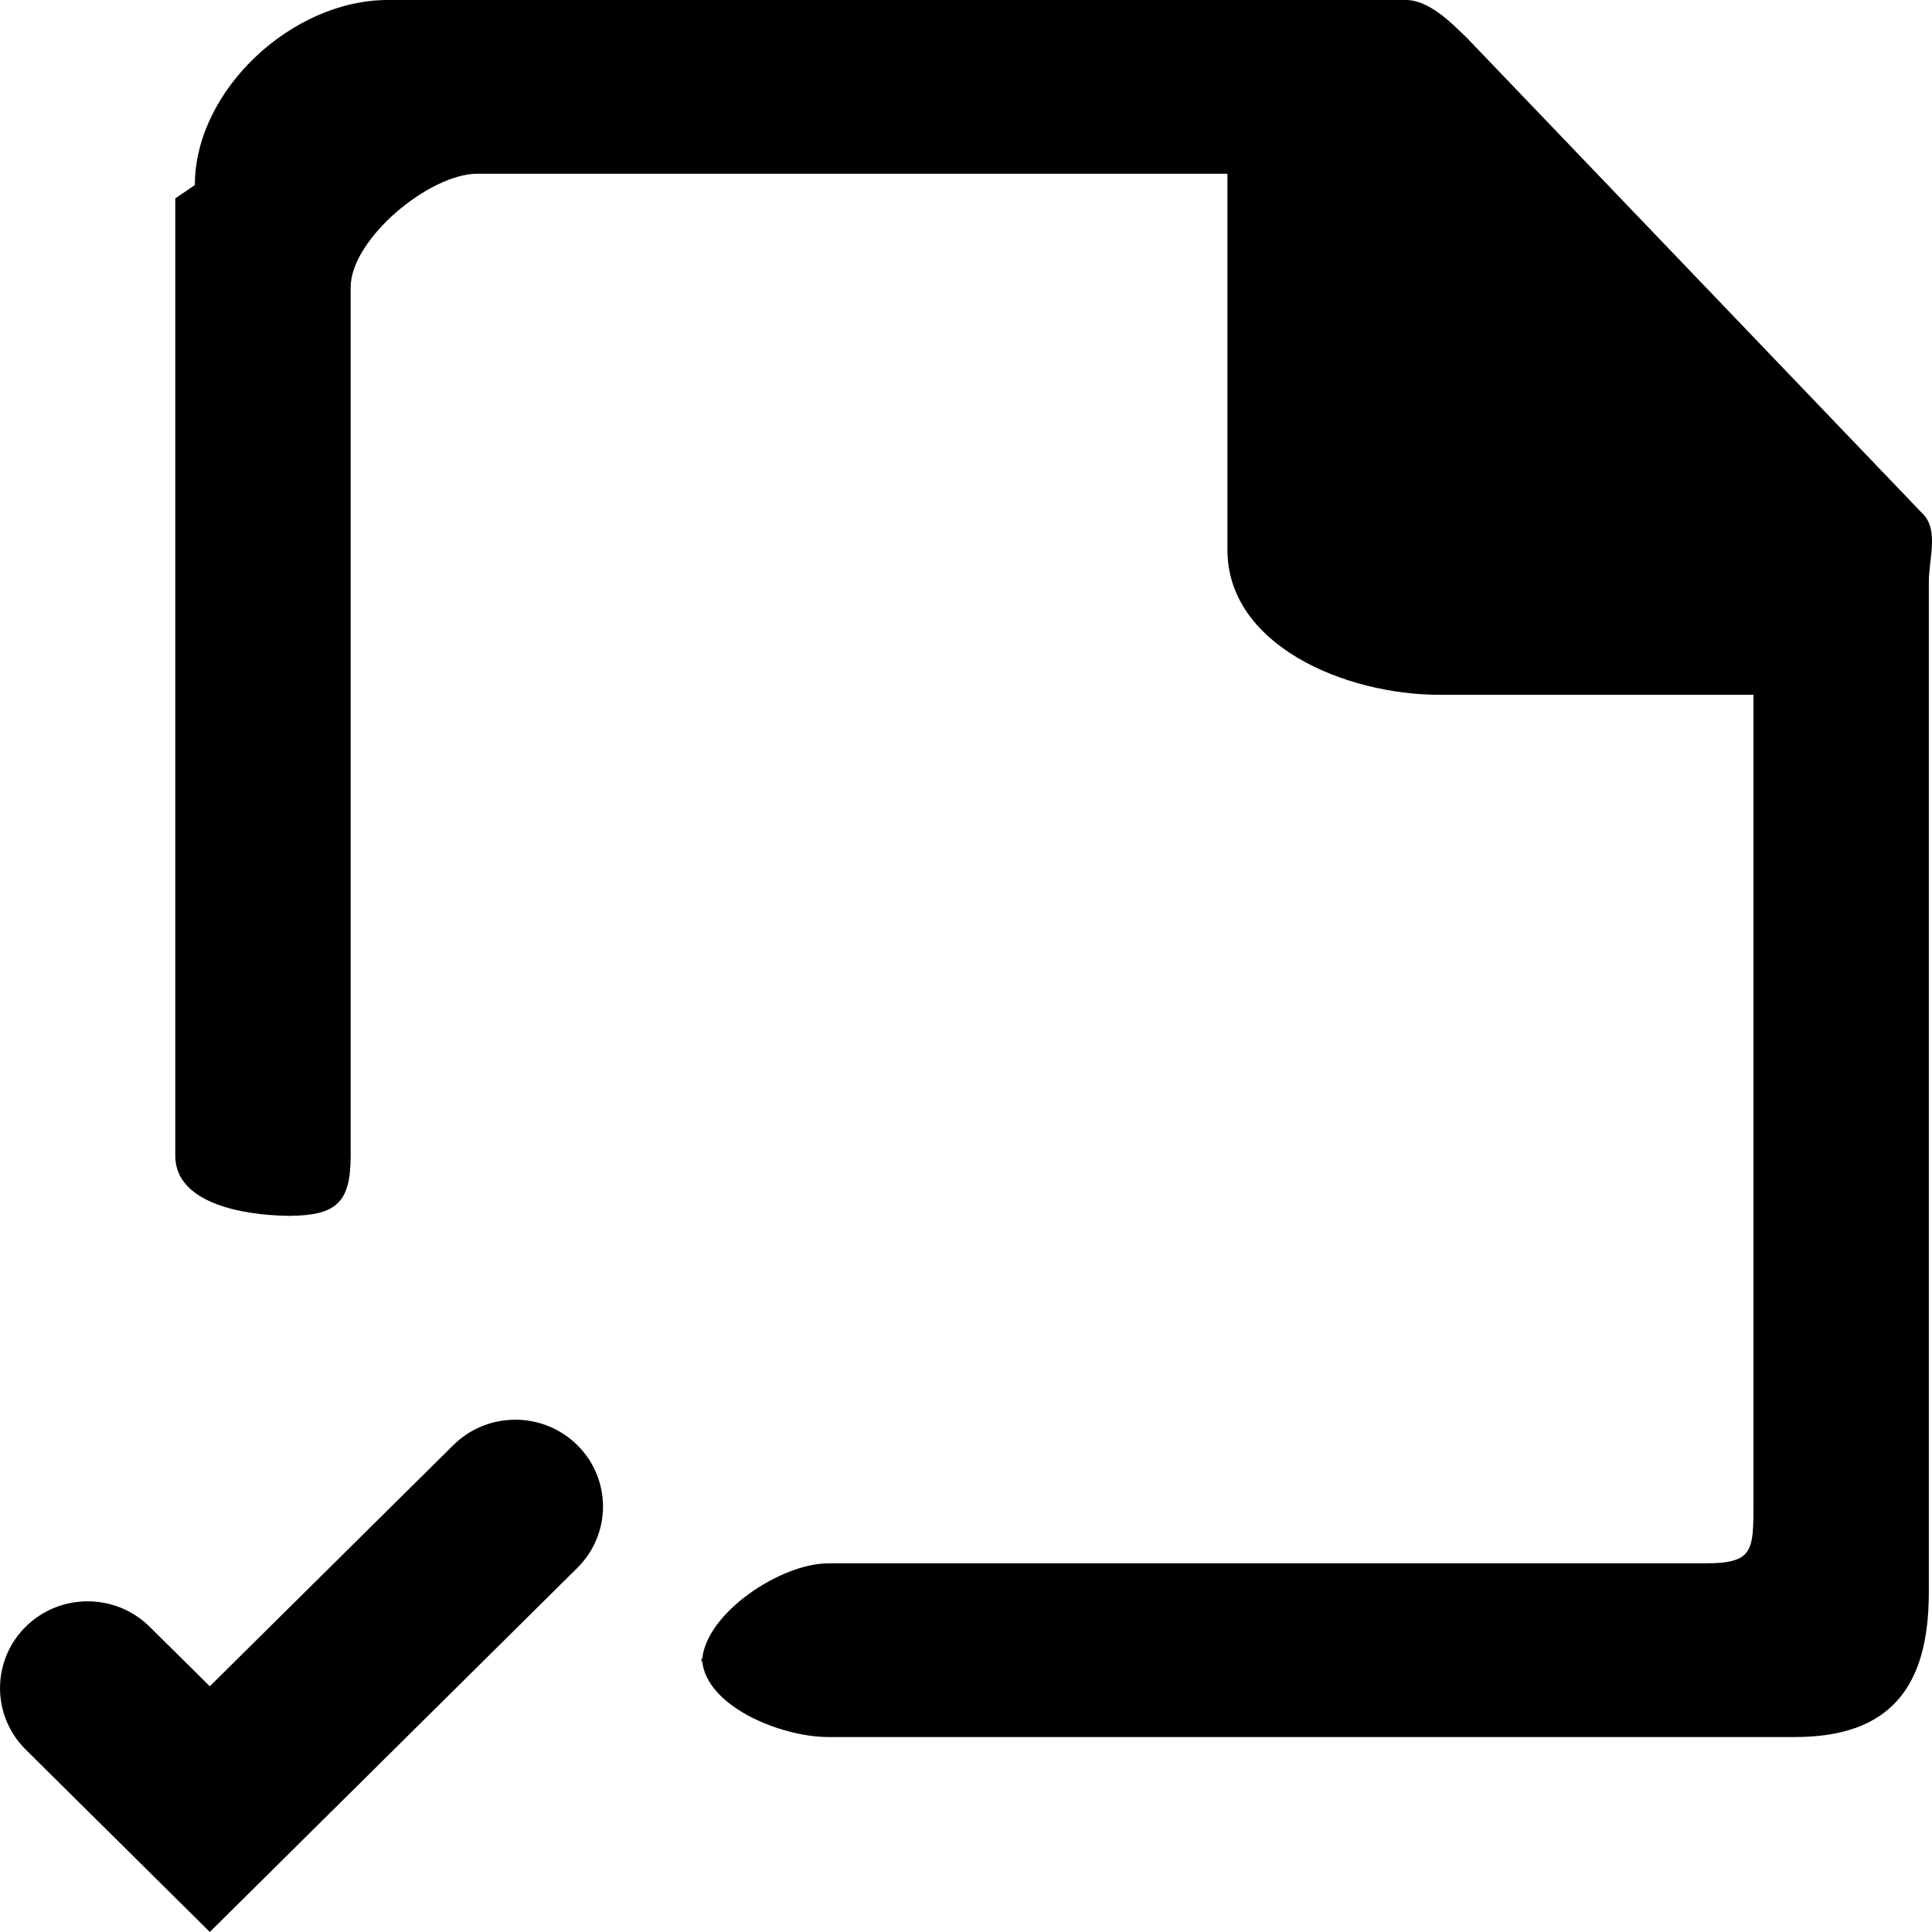 <?xml version="1.0" encoding="UTF-8"?>
<svg width="22px" height="22px" viewBox="0 0 22 22" version="1.1" xmlns="http://www.w3.org/2000/svg" xmlns:xlink="http://www.w3.org/1999/xlink">
    <!-- Generator: Sketch 53.2 (72643) - https://sketchapp.com -->
    <title>Quality</title>
    <desc>Created with Sketch.</desc>
    <g id="design" stroke="none" stroke-width="1" fill="none" fill-rule="evenodd">
        <g id="Desktop-Copy-4" transform="translate(-156, -2439)" fill="#000000">
            <path d="M159.329,2452.846 C159.316,2452.846 159.302,2452.845 159.288,2452.845 C159.282,2452.845 159.279,2452.846 159.273,2452.846 L159.329,2452.846 Z M177.893,2444.849 L172.712,2439.44 C172.525,2439.256 172.271,2439 172.008,2439 L160.439,2439 L160.415,2439 C159.325,2439 158.219,2440.028 158.219,2441.107 L157.996,2441.259 L157.996,2452.161 C157.996,2452.694 158.74,2452.838 159.288,2452.845 C159.825,2452.842 159.993,2452.701 159.993,2452.161 L159.993,2442.272 C159.993,2441.725 160.886,2440.978 161.438,2440.978 L169.977,2440.978 L169.977,2445.262 C169.977,2446.341 171.306,2446.912 172.396,2446.912 L175.967,2446.912 L175.967,2456.117 C175.967,2456.663 175.966,2456.802 175.415,2456.802 L165.431,2456.802 C164.892,2456.802 164.035,2457.368 163.995,2457.904 C164.035,2458.429 164.892,2458.78 165.431,2458.78 L176.414,2458.78 L176.438,2458.78 C177.527,2458.78 177.964,2458.209 177.964,2457.13 L177.964,2457.083 L177.964,2445.625 C177.964,2445.362 178.081,2445.034 177.893,2444.849 L177.893,2444.849 Z M163.987,2457.943 C163.987,2457.93 163.994,2457.917 163.995,2457.904 C163.994,2457.892 163.987,2457.88 163.987,2457.867 L163.987,2457.943 Z M162.574,2455.456 C162.964,2455.842 162.964,2456.468 162.574,2456.854 L158.389,2461 L158.304,2460.915 L158.304,2460.915 L156.292,2458.922 C155.903,2458.536 155.903,2457.91 156.292,2457.524 C156.682,2457.138 157.314,2457.138 157.704,2457.524 L158.389,2458.202 L161.162,2455.456 C161.552,2455.07 162.184,2455.07 162.574,2455.456 L162.574,2455.456 Z" id="Quality"></path>
        </g>
    </g>
</svg>